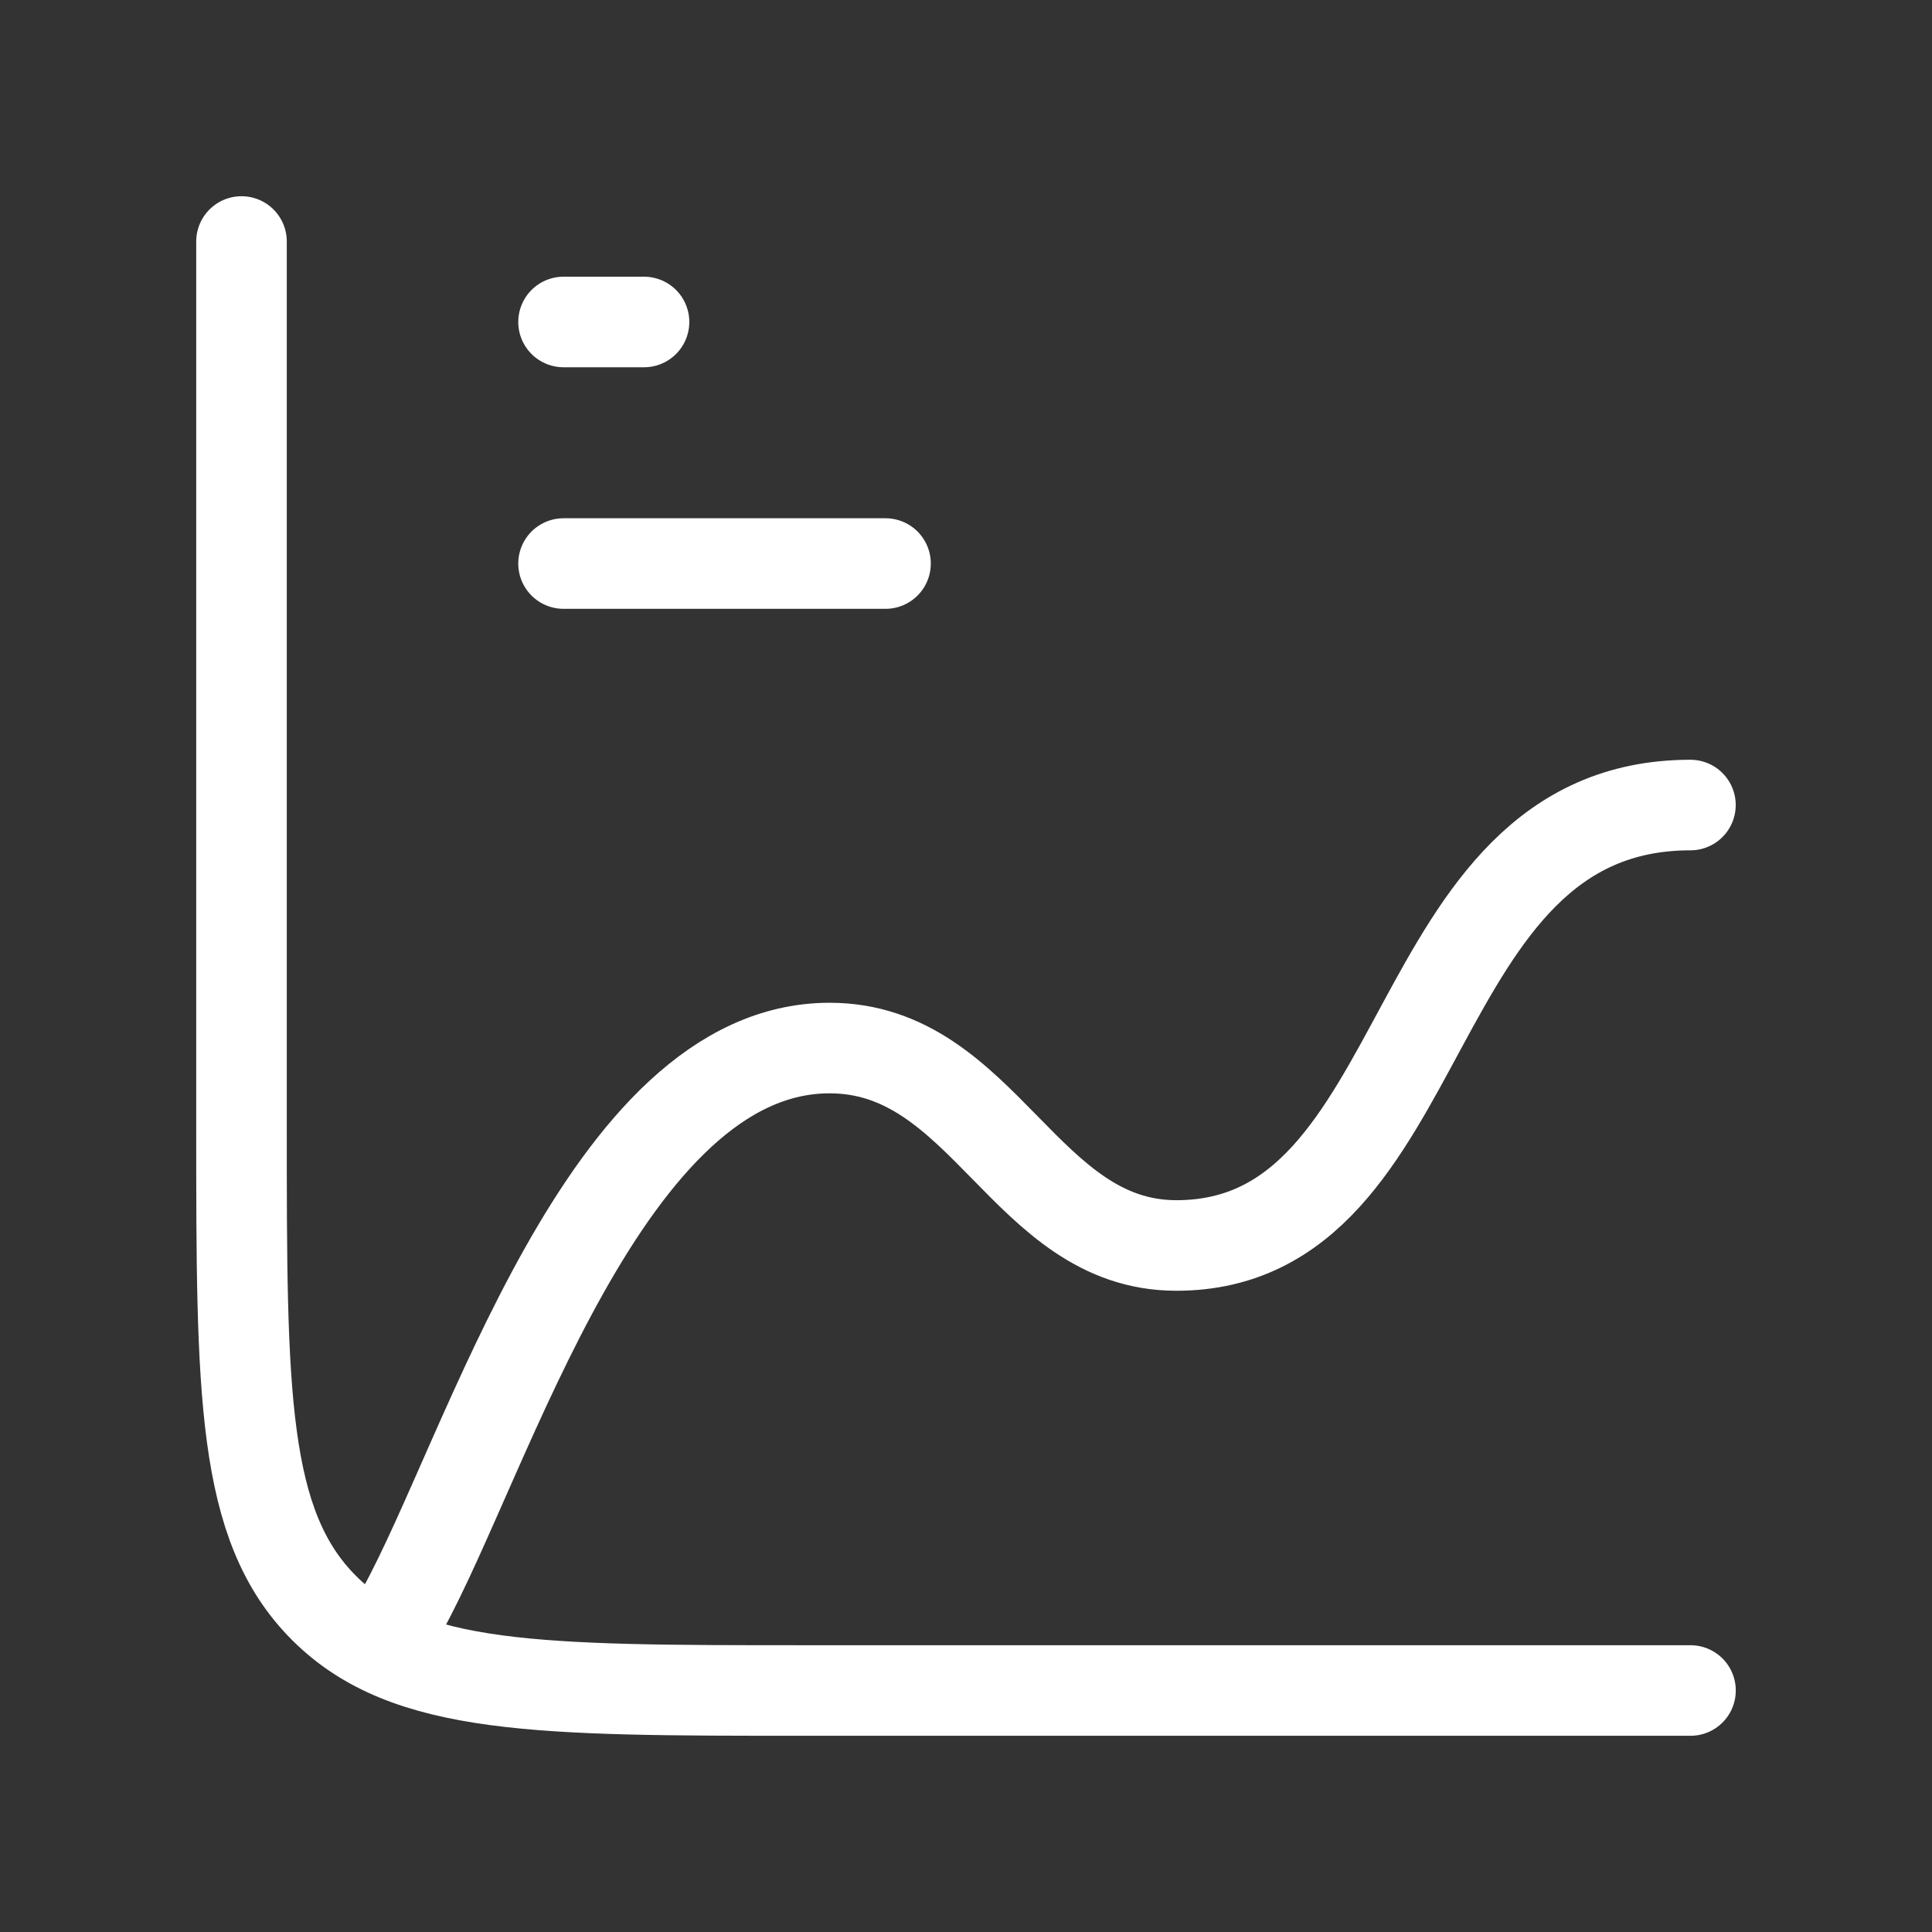 <svg width="32" height="32" viewBox="0 0 32 32" fill="none" xmlns="http://www.w3.org/2000/svg">
<rect x="0" y="0" width="32" height="32" fill="#333333" stroke="none"/>
<path d="M28 28H13.333C8.934 28 6.734 28 5.367 26.633C4 25.266 4 23.066 4 18.667V4" stroke="white" stroke-width="1.5" stroke-linecap="round"/>
<path d="M9.334 5.333H10.667" stroke="white" stroke-width="1.5" stroke-linecap="round"/>
<path d="M9.334 9.334H14.667" stroke="white" stroke-width="1.5" stroke-linecap="round"/>
<path d="M6.666 26.667C8.094 24.071 10.03 17.359 13.741 17.359C16.306 17.359 16.97 20.629 19.484 20.629C23.809 20.629 23.182 13.334 27.999 13.334" stroke="white" stroke-width="1.5" stroke-linecap="round" stroke-linejoin="round"/>
</svg>
